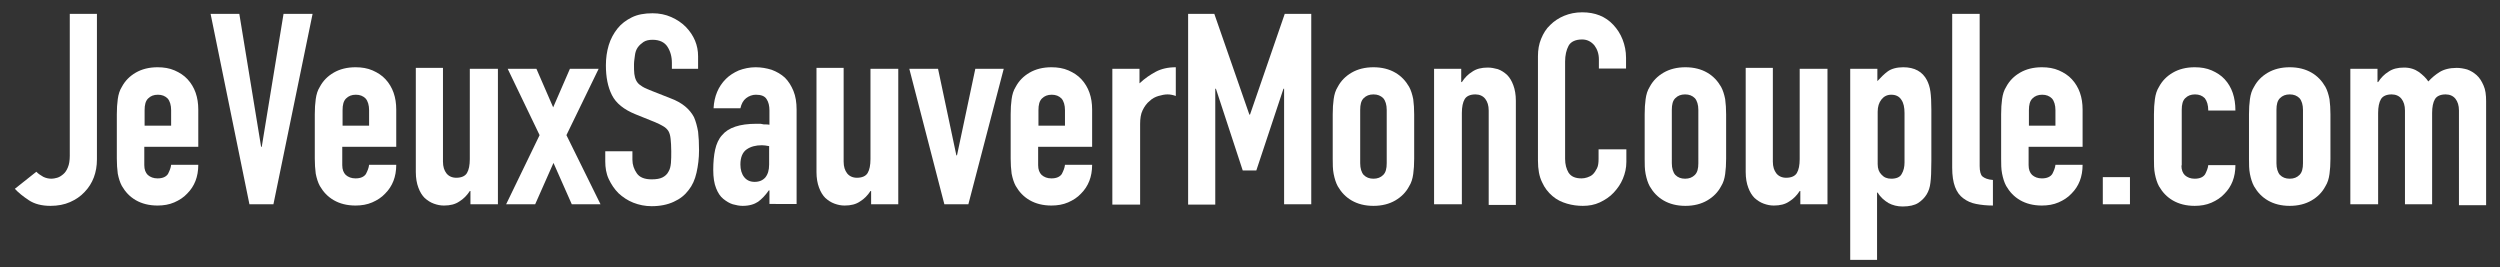 <?xml version="1.0" encoding="utf-8"?>
<!-- Generator: $$$/GeneralStr/196=Adobe Illustrator 27.6.0, SVG Export Plug-In . SVG Version: 6.00 Build 0)  -->
<svg version="1.1" id="Calque_1" xmlns="http://www.w3.org/2000/svg" xmlns:xlink="http://www.w3.org/1999/xlink" x="0px" y="0px"
	 viewBox="0 0 791.8 84.7" style="enable-background:new 0 0 791.8 84.7;" xml:space="preserve">
<rect x="0" y="0" width="791.8" height="84.7" fill="#333333" stroke="none"/>
<style type="text/css">
	.st0{fill:#FFFFFF;}
</style>
<g>
	<path class="st0" d="M30.7,4.4v46.1c0,4.1-1.3,7.6-3.9,10.3c-1.3,1.4-2.8,2.4-4.6,3.2c-1.8,0.8-3.9,1.2-6.2,1.2
		c-2.8,0-5.1-0.6-6.9-1.8c-1.8-1.2-3.3-2.4-4.4-3.6l6.8-5.4c0.6,0.6,1.3,1.1,2.2,1.6c0.8,0.4,1.7,0.6,2.6,0.6c0.5,0,1.1-0.1,1.8-0.3
		c0.7-0.2,1.3-0.6,1.9-1.1c0.6-0.5,1.1-1.2,1.5-2.2c0.4-0.9,0.6-2.2,0.6-3.7V4.4H30.7z"/>
	<path class="st0" d="M62.8,46.5H45.7v5.8c0,1.4,0.4,2.4,1.1,3.1c0.8,0.7,1.8,1.1,3.1,1.1c1.6,0,2.7-0.5,3.3-1.4
		c0.5-1,0.9-1.9,1-2.9h8.6c0,3.8-1.2,6.8-3.5,9.1c-1.1,1.2-2.5,2.1-4.1,2.8c-1.6,0.7-3.4,1-5.3,1c-2.7,0-5-0.6-6.9-1.7
		c-1.9-1.1-3.3-2.6-4.4-4.5c-0.6-1.1-1-2.4-1.3-3.9c-0.2-1.5-0.3-3.1-0.3-4.8V36.2c0-1.8,0.1-3.4,0.3-4.8c0.2-1.5,0.6-2.8,1.3-3.9
		c1-1.9,2.5-3.4,4.4-4.5c1.9-1.1,4.2-1.7,6.9-1.7c2,0,3.8,0.3,5.4,1c1.6,0.7,3,1.6,4.1,2.8c2.3,2.5,3.4,5.7,3.4,9.6V46.5z
		 M45.7,39.8h8.5v-4.9c0-1.6-0.4-2.9-1.1-3.7c-0.8-0.8-1.8-1.2-3.1-1.2c-1.3,0-2.3,0.4-3.1,1.2c-0.8,0.8-1.1,2-1.1,3.7V39.8z"/>
	<path class="st0" d="M99,4.4L86.6,64.7H79L66.7,4.4h9.1l6.9,42.1h0.2l6.9-42.1H99z"/>
	<path class="st0" d="M125.5,46.5h-17.1v5.8c0,1.4,0.4,2.4,1.1,3.1c0.8,0.7,1.8,1.1,3.1,1.1c1.6,0,2.7-0.5,3.3-1.4
		c0.5-1,0.9-1.9,1-2.9h8.6c0,3.8-1.2,6.8-3.5,9.1c-1.1,1.2-2.5,2.1-4.1,2.8c-1.6,0.7-3.4,1-5.3,1c-2.7,0-5-0.6-6.9-1.7
		c-1.9-1.1-3.3-2.6-4.4-4.5c-0.6-1.1-1-2.4-1.3-3.9c-0.2-1.5-0.3-3.1-0.3-4.8V36.2c0-1.8,0.1-3.4,0.3-4.8c0.2-1.5,0.6-2.8,1.3-3.9
		c1-1.9,2.5-3.4,4.4-4.5c1.9-1.1,4.2-1.7,6.9-1.7c2,0,3.8,0.3,5.4,1c1.6,0.7,3,1.6,4.1,2.8c2.3,2.5,3.4,5.7,3.4,9.6V46.5z
		 M108.4,39.8h8.5v-4.9c0-1.6-0.4-2.9-1.1-3.7c-0.8-0.8-1.8-1.2-3.1-1.2c-1.3,0-2.3,0.4-3.1,1.2c-0.8,0.8-1.1,2-1.1,3.7V39.8z"/>
	<path class="st0" d="M157.7,21.8v42.9H149v-4.2h-0.2c-0.9,1.4-2,2.5-3.3,3.3c-1.3,0.9-2.9,1.3-4.9,1.3c-1.1,0-2.1-0.2-3.2-0.6
		c-1.1-0.4-2-1-2.9-1.8c-0.8-0.8-1.5-1.9-2-3.3c-0.5-1.3-0.8-3-0.8-4.9v-33h8.6v29.7c0,1.6,0.4,2.8,1.1,3.7c0.7,0.9,1.8,1.4,3.1,1.4
		c1.6,0,2.8-0.5,3.4-1.5c0.6-1,0.9-2.5,0.9-4.4V21.8H157.7z"/>
	<path class="st0" d="M160.3,64.7l10.6-21.9l-10.1-21h9.1l5.3,12.2l5.3-12.2h9.1l-10.2,21l10.8,21.9h-9.1l-5.8-13.1l-5.8,13.1H160.3
		z"/>
	<path class="st0" d="M221.4,21.8h-8.6v-1.9c0-2-0.5-3.7-1.4-5.1c-0.9-1.4-2.5-2.2-4.7-2.2c-1.2,0-2.1,0.2-2.9,0.7
		c-0.7,0.5-1.3,1-1.8,1.7c-0.5,0.7-0.8,1.6-0.9,2.5s-0.3,1.9-0.3,2.9c0,1.2,0,2.2,0.1,3c0.1,0.8,0.3,1.5,0.6,2.1
		c0.3,0.6,0.8,1.2,1.5,1.6c0.6,0.5,1.5,0.9,2.7,1.4l6.6,2.6c1.9,0.7,3.5,1.6,4.7,2.6c1.2,1,2.1,2.1,2.8,3.4c0.6,1.4,1,2.9,1.3,4.6
		c0.2,1.7,0.3,3.7,0.3,5.9c0,2.5-0.3,4.9-0.8,7.1s-1.3,4-2.5,5.5c-1.2,1.6-2.7,2.8-4.7,3.7c-1.9,0.9-4.3,1.4-7,1.4
		c-2.1,0-4-0.4-5.8-1.1c-1.8-0.7-3.4-1.8-4.7-3c-1.3-1.3-2.3-2.8-3.1-4.5c-0.8-1.7-1.1-3.6-1.1-5.6v-3.2h8.6v2.7
		c0,1.6,0.5,3,1.4,4.3c0.9,1.3,2.5,1.9,4.7,1.9c1.5,0,2.6-0.2,3.4-0.6c0.8-0.4,1.5-1,1.9-1.8c0.5-0.8,0.7-1.7,0.8-2.8
		c0.1-1.1,0.1-2.3,0.1-3.7c0-1.6-0.1-2.9-0.2-3.9c-0.1-1-0.3-1.8-0.7-2.5c-0.4-0.6-0.9-1.1-1.6-1.5c-0.6-0.4-1.5-0.8-2.6-1.3
		l-6.2-2.5c-3.7-1.5-6.2-3.5-7.5-6.1s-1.9-5.7-1.9-9.4c0-2.3,0.3-4.4,0.9-6.4c0.6-2,1.6-3.8,2.8-5.3c1.2-1.5,2.7-2.6,4.5-3.5
		c1.8-0.9,4-1.3,6.6-1.3c2.1,0,4.1,0.4,5.9,1.2c1.8,0.8,3.3,1.8,4.6,3.1c2.6,2.7,3.9,5.8,3.9,9.3V21.8z"/>
	<path class="st0" d="M243.7,64.7v-4.4h-0.2c-1.1,1.6-2.3,2.8-3.4,3.6c-1.2,0.8-2.8,1.3-4.9,1.3c-1,0-2-0.2-3.1-0.5
		c-1-0.3-2-0.9-3-1.7c-1-0.8-1.7-1.9-2.3-3.4c-0.6-1.5-0.9-3.4-0.9-5.8c0-2.4,0.2-4.6,0.6-6.4c0.4-1.8,1.1-3.4,2.2-4.6
		c1-1.2,2.4-2.1,4.2-2.7c1.8-0.6,4-0.9,6.7-0.9c0.3,0,0.6,0,0.9,0s0.6,0,0.9,0.1c0.3,0.1,0.6,0.1,1,0.1c0.4,0,0.8,0,1.3,0.1V35
		c0-1.5-0.3-2.7-0.9-3.6c-0.6-1-1.8-1.4-3.4-1.4c-1.1,0-2.2,0.4-3.1,1.1c-0.9,0.7-1.5,1.8-1.8,3.2H226c0.2-3.8,1.5-6.9,3.9-9.3
		c1.1-1.1,2.5-2,4.1-2.7c1.6-0.6,3.4-1,5.3-1c1.8,0,3.5,0.3,5.1,0.8c1.6,0.6,3,1.4,4.2,2.5c1.1,1.1,2,2.5,2.7,4.2s1,3.7,1,5.9v29.9
		H243.7z M243.7,46.3c-1-0.2-1.8-0.3-2.4-0.3c-1.9,0-3.5,0.4-4.8,1.3c-1.3,0.9-2,2.5-2,4.8c0,1.6,0.4,3,1.2,4c0.8,1,1.9,1.5,3.3,1.5
		c1.5,0,2.6-0.5,3.4-1.4c0.8-1,1.2-2.3,1.2-4.1V46.3z"/>
	<path class="st0" d="M284.5,21.8v42.9h-8.6v-4.2h-0.2c-0.9,1.4-2,2.5-3.3,3.3c-1.3,0.9-2.9,1.3-4.9,1.3c-1.1,0-2.1-0.2-3.2-0.6
		c-1.1-0.4-2-1-2.9-1.8c-0.8-0.8-1.5-1.9-2-3.3c-0.5-1.3-0.8-3-0.8-4.9v-33h8.6v29.7c0,1.6,0.4,2.8,1.1,3.7c0.7,0.9,1.8,1.4,3.1,1.4
		c1.6,0,2.8-0.5,3.4-1.5c0.6-1,0.9-2.5,0.9-4.4V21.8H284.5z"/>
	<path class="st0" d="M317.9,21.8l-11.2,42.9h-7.6L288,21.8h9.1l5.8,27.4h0.2l5.8-27.4H317.9z"/>
	<path class="st0" d="M345.9,46.5h-17.1v5.8c0,1.4,0.4,2.4,1.1,3.1c0.8,0.7,1.8,1.1,3.1,1.1c1.6,0,2.7-0.5,3.3-1.4
		c0.5-1,0.9-1.9,1-2.9h8.6c0,3.8-1.2,6.8-3.5,9.1c-1.1,1.2-2.5,2.1-4.1,2.8c-1.6,0.7-3.4,1-5.3,1c-2.7,0-5-0.6-6.9-1.7
		c-1.9-1.1-3.3-2.6-4.4-4.5c-0.6-1.1-1-2.4-1.3-3.9c-0.2-1.5-0.3-3.1-0.3-4.8V36.2c0-1.8,0.1-3.4,0.3-4.8c0.2-1.5,0.6-2.8,1.3-3.9
		c1-1.9,2.5-3.4,4.4-4.5c1.9-1.1,4.2-1.7,6.9-1.7c2,0,3.8,0.3,5.4,1c1.6,0.7,3,1.6,4.1,2.8c2.3,2.5,3.4,5.7,3.4,9.6V46.5z
		 M328.8,39.8h8.5v-4.9c0-1.6-0.4-2.9-1.1-3.7c-0.8-0.8-1.8-1.2-3.1-1.2c-1.3,0-2.3,0.4-3.1,1.2c-0.8,0.8-1.1,2-1.1,3.7V39.8z"/>
	<path class="st0" d="M352.3,64.7V21.8h8.6v4.6c1.7-1.6,3.5-2.8,5.2-3.7c1.7-0.9,3.8-1.4,6.3-1.4v9.1c-0.8-0.3-1.7-0.5-2.6-0.5
		c-0.9,0-1.9,0.2-2.9,0.5c-1,0.3-2,0.8-2.8,1.6c-0.9,0.7-1.6,1.7-2.2,2.9c-0.6,1.2-0.8,2.7-0.8,4.4v25.5H352.3z"/>
	<path class="st0" d="M376.3,64.7V4.4h8.3l11.1,31.9h0.2l11-31.9h8.4v60.3h-8.6V28.1h-0.2L397.9,54h-4.3l-8.5-25.9h-0.2v36.7H376.3z
		"/>
	<path class="st0" d="M422.1,36.2c0-1.8,0.1-3.4,0.3-4.8c0.2-1.5,0.6-2.8,1.3-3.9c1-1.9,2.5-3.4,4.4-4.5c1.9-1.1,4.2-1.7,6.9-1.7
		c2.7,0,5,0.6,6.9,1.7c1.9,1.1,3.3,2.6,4.4,4.5c0.6,1.1,1,2.4,1.3,3.9c0.2,1.5,0.3,3.1,0.3,4.8v14.1c0,1.8-0.1,3.4-0.3,4.8
		c-0.2,1.5-0.6,2.8-1.3,3.9c-1,1.9-2.5,3.4-4.4,4.5c-1.9,1.1-4.2,1.7-6.9,1.7c-2.7,0-5-0.6-6.9-1.7c-1.9-1.1-3.3-2.6-4.4-4.5
		c-0.6-1.1-1-2.4-1.3-3.9s-0.3-3.1-0.3-4.8V36.2z M430.8,51.7c0,1.6,0.4,2.9,1.1,3.7c0.8,0.8,1.8,1.2,3.1,1.2c1.3,0,2.3-0.4,3.1-1.2
		c0.8-0.8,1.1-2,1.1-3.7V34.8c0-1.6-0.4-2.9-1.1-3.7c-0.8-0.8-1.8-1.2-3.1-1.2c-1.3,0-2.3,0.4-3.1,1.2c-0.8,0.8-1.1,2-1.1,3.7V51.7z
		"/>
	<path class="st0" d="M454.2,64.7V21.8h8.6V26h0.2c0.9-1.4,2-2.5,3.3-3.3c1.3-0.9,2.9-1.3,4.9-1.3c1.1,0,2.1,0.2,3.2,0.5
		c1.1,0.4,2,1,2.9,1.8c0.8,0.8,1.5,1.9,2,3.3c0.5,1.3,0.8,3,0.8,4.9v33h-8.6V35c0-1.6-0.4-2.8-1.1-3.7c-0.7-0.9-1.8-1.4-3.1-1.4
		c-1.6,0-2.8,0.5-3.4,1.5c-0.6,1-0.9,2.5-0.9,4.4v28.9H454.2z"/>
	<path class="st0" d="M515.1,47.6v3.7c0,1.9-0.4,3.6-1.1,5.3c-0.7,1.7-1.7,3.1-2.9,4.4c-1.2,1.3-2.7,2.3-4.4,3.1
		c-1.7,0.8-3.5,1.1-5.4,1.1c-1.6,0-3.3-0.2-5-0.7c-1.7-0.5-3.2-1.2-4.6-2.4s-2.5-2.6-3.3-4.4c-0.9-1.8-1.3-4.1-1.3-6.8V17.8
		c0-2,0.3-3.8,1-5.5s1.6-3.2,2.9-4.4c1.2-1.2,2.7-2.2,4.4-2.9c1.7-0.7,3.6-1.1,5.7-1.1c4.1,0,7.4,1.3,9.9,4c1.2,1.3,2.2,2.8,2.9,4.6
		c0.7,1.8,1.1,3.7,1.1,5.8v3.4h-8.6v-2.9c0-1.7-0.5-3.2-1.4-4.4c-1-1.2-2.3-1.9-3.9-1.9c-2.1,0-3.6,0.7-4.3,2c-0.7,1.3-1.1,3-1.1,5
		v30.8c0,1.8,0.4,3.2,1.1,4.4c0.8,1.2,2.1,1.8,4.1,1.8c0.6,0,1.2-0.1,1.8-0.3c0.6-0.2,1.3-0.5,1.8-1c0.5-0.5,0.9-1.1,1.3-1.9
		s0.5-1.8,0.5-3v-3H515.1z"/>
	<path class="st0" d="M520.9,36.2c0-1.8,0.1-3.4,0.3-4.8c0.2-1.5,0.6-2.8,1.3-3.9c1-1.9,2.5-3.4,4.4-4.5c1.9-1.1,4.2-1.7,6.9-1.7
		c2.7,0,5,0.6,6.9,1.7c1.9,1.1,3.3,2.6,4.4,4.5c0.6,1.1,1,2.4,1.3,3.9c0.2,1.5,0.3,3.1,0.3,4.8v14.1c0,1.8-0.1,3.4-0.3,4.8
		c-0.2,1.5-0.6,2.8-1.3,3.9c-1,1.9-2.5,3.4-4.4,4.5c-1.9,1.1-4.2,1.7-6.9,1.7c-2.7,0-5-0.6-6.9-1.7c-1.9-1.1-3.3-2.6-4.4-4.5
		c-0.6-1.1-1-2.4-1.3-3.9s-0.3-3.1-0.3-4.8V36.2z M529.5,51.7c0,1.6,0.4,2.9,1.1,3.7c0.8,0.8,1.8,1.2,3.1,1.2c1.3,0,2.3-0.4,3.1-1.2
		c0.8-0.8,1.1-2,1.1-3.7V34.8c0-1.6-0.4-2.9-1.1-3.7c-0.8-0.8-1.8-1.2-3.1-1.2c-1.3,0-2.3,0.4-3.1,1.2c-0.8,0.8-1.1,2-1.1,3.7V51.7z
		"/>
	<path class="st0" d="M578.8,21.8v42.9h-8.6v-4.2H570c-0.9,1.4-2,2.5-3.3,3.3c-1.3,0.9-2.9,1.3-4.9,1.3c-1.1,0-2.1-0.2-3.2-0.6
		c-1.1-0.4-2-1-2.9-1.8c-0.8-0.8-1.5-1.9-2-3.3c-0.5-1.3-0.8-3-0.8-4.9v-33h8.6v29.7c0,1.6,0.4,2.8,1.1,3.7c0.7,0.9,1.8,1.4,3.1,1.4
		c1.6,0,2.8-0.5,3.4-1.5c0.6-1,0.9-2.5,0.9-4.4V21.8H578.8z"/>
	<path class="st0" d="M586,82.1V21.8h8.6v3.9c1.1-1.2,2.2-2.3,3.3-3.1c1.1-0.8,2.8-1.3,4.9-1.3c3.6,0,6.1,1.4,7.5,4.1
		c0.5,1,0.9,2.1,1.1,3.6c0.2,1.4,0.3,3.3,0.3,5.7v16.3c0,3.2-0.1,5.5-0.3,6.9c-0.3,2.8-1.6,4.9-3.9,6.4c-1.1,0.7-2.8,1.1-4.9,1.1
		c-1.7,0-3.2-0.4-4.5-1.1c-1.3-0.8-2.5-1.8-3.4-3.3h-0.2v21.3H586z M603.2,35.8c0-1.8-0.3-3.2-1-4.2c-0.7-1.1-1.8-1.6-3.2-1.6
		c-1.3,0-2.3,0.5-3.1,1.5c-0.8,1-1.2,2.3-1.2,3.9V52c0,1.4,0.4,2.5,1.2,3.3c0.8,0.9,1.8,1.3,3.1,1.3c1.6,0,2.8-0.5,3.3-1.5
		c0.6-1,0.9-2.2,0.9-3.6V35.8z"/>
	<path class="st0" d="M618.4,4.4h8.6v48.2c0,1.6,0.3,2.8,0.9,3.3s1.7,1,3.3,1.1v8.1c-2,0-3.8-0.2-5.3-0.5c-1.6-0.3-2.9-0.9-4.1-1.8
		c-1.1-0.8-2-2-2.6-3.6c-0.6-1.6-0.9-3.6-0.9-6.1V4.4z"/>
	<path class="st0" d="M659.6,46.5h-17.1v5.8c0,1.4,0.4,2.4,1.1,3.1c0.8,0.7,1.8,1.1,3.1,1.1c1.6,0,2.7-0.5,3.3-1.4
		c0.5-1,0.9-1.9,1-2.9h8.6c0,3.8-1.2,6.8-3.5,9.1c-1.1,1.2-2.5,2.1-4.1,2.8c-1.6,0.7-3.4,1-5.3,1c-2.7,0-5-0.6-6.9-1.7
		c-1.9-1.1-3.3-2.6-4.4-4.5c-0.6-1.1-1-2.4-1.3-3.9s-0.3-3.1-0.3-4.8V36.2c0-1.8,0.1-3.4,0.3-4.8c0.2-1.5,0.6-2.8,1.3-3.9
		c1-1.9,2.5-3.4,4.4-4.5c1.9-1.1,4.2-1.7,6.9-1.7c2,0,3.8,0.3,5.4,1c1.6,0.7,3,1.6,4.1,2.8c2.3,2.5,3.4,5.7,3.4,9.6V46.5z
		 M642.5,39.8h8.5v-4.9c0-1.6-0.4-2.9-1.1-3.7c-0.8-0.8-1.8-1.2-3.1-1.2c-1.3,0-2.3,0.4-3.1,1.2c-0.8,0.8-1.1,2-1.1,3.7V39.8z"/>
	<path class="st0" d="M666,64.7v-8.6h8.6v8.6H666z"/>
	<path class="st0" d="M690.9,52.4c0,1.4,0.4,2.4,1.1,3.1c0.8,0.7,1.8,1.1,3.1,1.1c1.6,0,2.7-0.5,3.3-1.4c0.5-1,0.9-1.9,1-2.9h8.6
		c0,3.8-1.2,6.8-3.5,9.1c-1.1,1.2-2.5,2.1-4.1,2.8c-1.6,0.7-3.4,1-5.3,1c-2.7,0-5-0.6-6.9-1.7c-1.9-1.1-3.3-2.6-4.4-4.5
		c-0.6-1.1-1-2.4-1.3-3.9s-0.3-3.1-0.3-4.8V36.2c0-1.8,0.1-3.4,0.3-4.8c0.2-1.5,0.6-2.8,1.3-3.9c1-1.9,2.5-3.4,4.4-4.5
		c1.9-1.1,4.2-1.7,6.9-1.7c2,0,3.8,0.3,5.4,1c1.6,0.7,3,1.6,4.1,2.8c2.3,2.5,3.4,5.8,3.4,9.9h-8.6c0-1.7-0.4-3-1.1-3.9
		c-0.8-0.8-1.8-1.2-3.1-1.2c-1.3,0-2.3,0.4-3.1,1.2c-0.8,0.8-1.1,2-1.1,3.7V52.4z"/>
	<path class="st0" d="M712.3,36.2c0-1.8,0.1-3.4,0.3-4.8c0.2-1.5,0.6-2.8,1.3-3.9c1-1.9,2.5-3.4,4.4-4.5c1.9-1.1,4.2-1.7,6.9-1.7
		c2.7,0,5,0.6,6.9,1.7c1.9,1.1,3.3,2.6,4.4,4.5c0.6,1.1,1,2.4,1.3,3.9c0.2,1.5,0.3,3.1,0.3,4.8v14.1c0,1.8-0.1,3.4-0.3,4.8
		c-0.2,1.5-0.6,2.8-1.3,3.9c-1,1.9-2.5,3.4-4.4,4.5c-1.9,1.1-4.2,1.7-6.9,1.7c-2.7,0-5-0.6-6.9-1.7c-1.9-1.1-3.3-2.6-4.4-4.5
		c-0.6-1.1-1-2.4-1.3-3.9s-0.3-3.1-0.3-4.8V36.2z M721,51.7c0,1.6,0.4,2.9,1.1,3.7c0.8,0.8,1.8,1.2,3.1,1.2c1.3,0,2.3-0.4,3.1-1.2
		c0.8-0.8,1.1-2,1.1-3.7V34.8c0-1.6-0.4-2.9-1.1-3.7c-0.8-0.8-1.8-1.2-3.1-1.2c-1.3,0-2.3,0.4-3.1,1.2c-0.8,0.8-1.1,2-1.1,3.7V51.7z
		"/>
	<path class="st0" d="M744.4,64.7V21.8h8.6V26h0.2c0.9-1.4,2-2.5,3.3-3.3c1.3-0.9,2.9-1.3,4.9-1.3c1.9,0,3.4,0.5,4.7,1.4
		c1.2,0.9,2.3,1.9,3,3c1.1-1.2,2.3-2.2,3.6-3c1.3-0.8,3.1-1.3,5.4-1.3c1.1,0,2.2,0.2,3.3,0.5c1.1,0.4,2.1,1,3,1.8
		c0.9,0.8,1.6,1.9,2.2,3.3c0.6,1.3,0.8,3,0.8,4.9v33h-8.6V35c0-1.6-0.4-2.8-1.1-3.7c-0.7-0.9-1.8-1.4-3.1-1.4
		c-1.6,0-2.8,0.5-3.4,1.5c-0.6,1-0.9,2.5-0.9,4.4v28.9h-8.6V35c0-1.6-0.4-2.8-1.1-3.7c-0.7-0.9-1.8-1.4-3.1-1.4
		c-1.6,0-2.8,0.5-3.4,1.5c-0.6,1-0.9,2.5-0.9,4.4v28.9H744.4z"/>
</g>
</svg>
